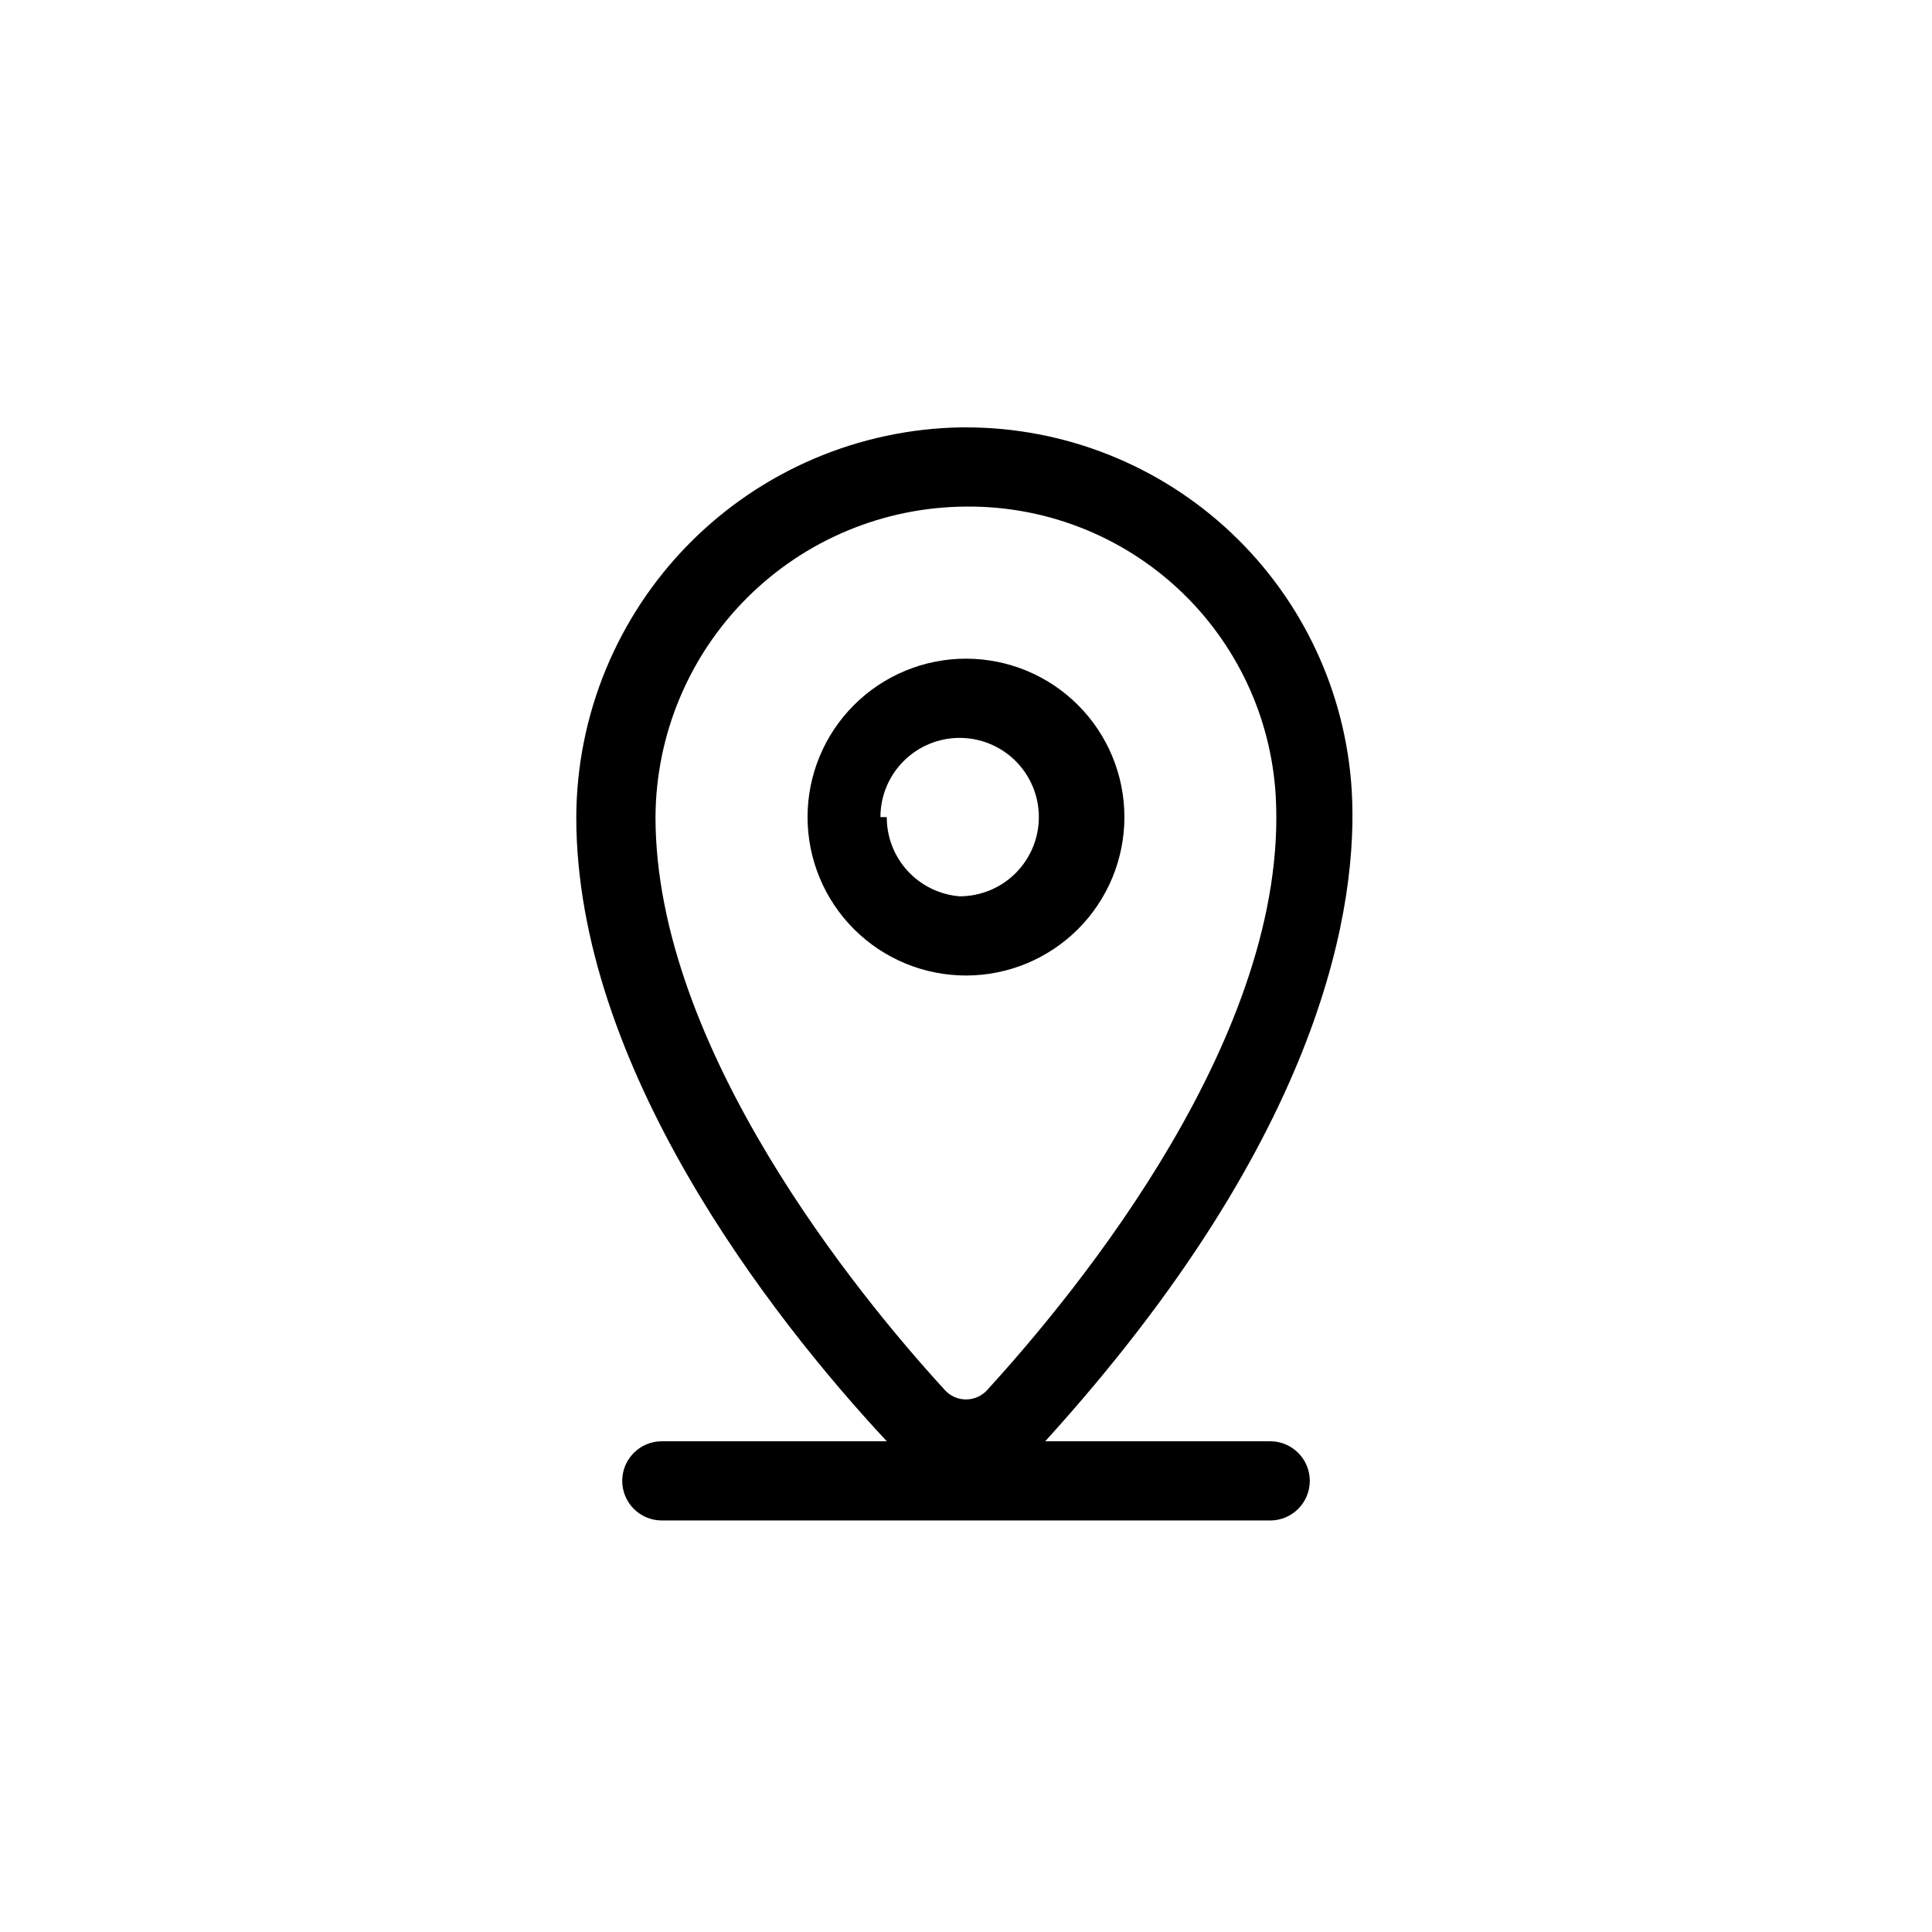 <?xml version="1.0" encoding="UTF-8"?>
<!-- Uploaded to: SVG Repo, www.svgrepo.com, Generator: SVG Repo Mixer Tools -->
<svg fill="#000000" width="800px" height="800px" version="1.1" viewBox="144 144 512 512" xmlns="http://www.w3.org/2000/svg">
 <g>
  <path d="m441.98 360.54c0-11.137-4.426-21.816-12.297-29.688-7.875-7.875-18.555-12.297-29.688-12.297-11.137 0-21.816 4.422-29.688 12.297-7.875 7.871-12.297 18.551-12.297 29.688 0 11.133 4.422 21.812 12.297 29.684 7.871 7.875 18.551 12.297 29.688 12.297 11.133 0 21.812-4.422 29.688-12.297 7.871-7.871 12.297-18.551 12.297-29.684zm-64.656 0c0-5.57 2.211-10.91 6.148-14.844 3.938-3.938 9.273-6.148 14.844-6.148 5.566 0 10.906 2.211 14.844 6.148 3.934 3.934 6.148 9.273 6.148 14.844 0 5.566-2.215 10.906-6.148 14.844-3.938 3.934-9.277 6.148-14.844 6.148-5.273-0.426-10.191-2.82-13.77-6.715-3.582-3.891-5.562-8.992-5.543-14.277z"/>
  <path d="m480.61 525.95h-59.617c74.523-82.078 82.918-143.16 81.238-172.34-1.551-26.062-12.996-50.551-32-68.461-19-17.906-44.121-27.883-70.23-27.891h-1.262c-27.137 0.438-53.023 11.5-72.098 30.809-19.074 19.312-29.816 45.328-29.922 72.473 0 65.703 50.801 131.62 82.289 165.41h-59.617c-5.797 0-10.496 4.699-10.496 10.496 0 5.797 4.699 10.496 10.496 10.496h161.22c5.797 0 10.496-4.699 10.496-10.496 0-5.797-4.699-10.496-10.496-10.496zm-80.609-247.7c20.898-0.199 41.074 7.644 56.352 21.906 15.277 14.262 24.488 33.852 25.727 54.715 3.57 62.977-52.27 130.99-76.41 157.44v-0.004c-1.438 1.629-3.5 2.559-5.668 2.559-2.172 0-4.234-0.93-5.668-2.559-23.09-25.191-76.621-90.688-76.621-151.77v0.004c0.109-21.793 8.812-42.66 24.223-58.066 15.406-15.41 36.273-24.113 58.066-24.223z"/>
 </g>
</svg>